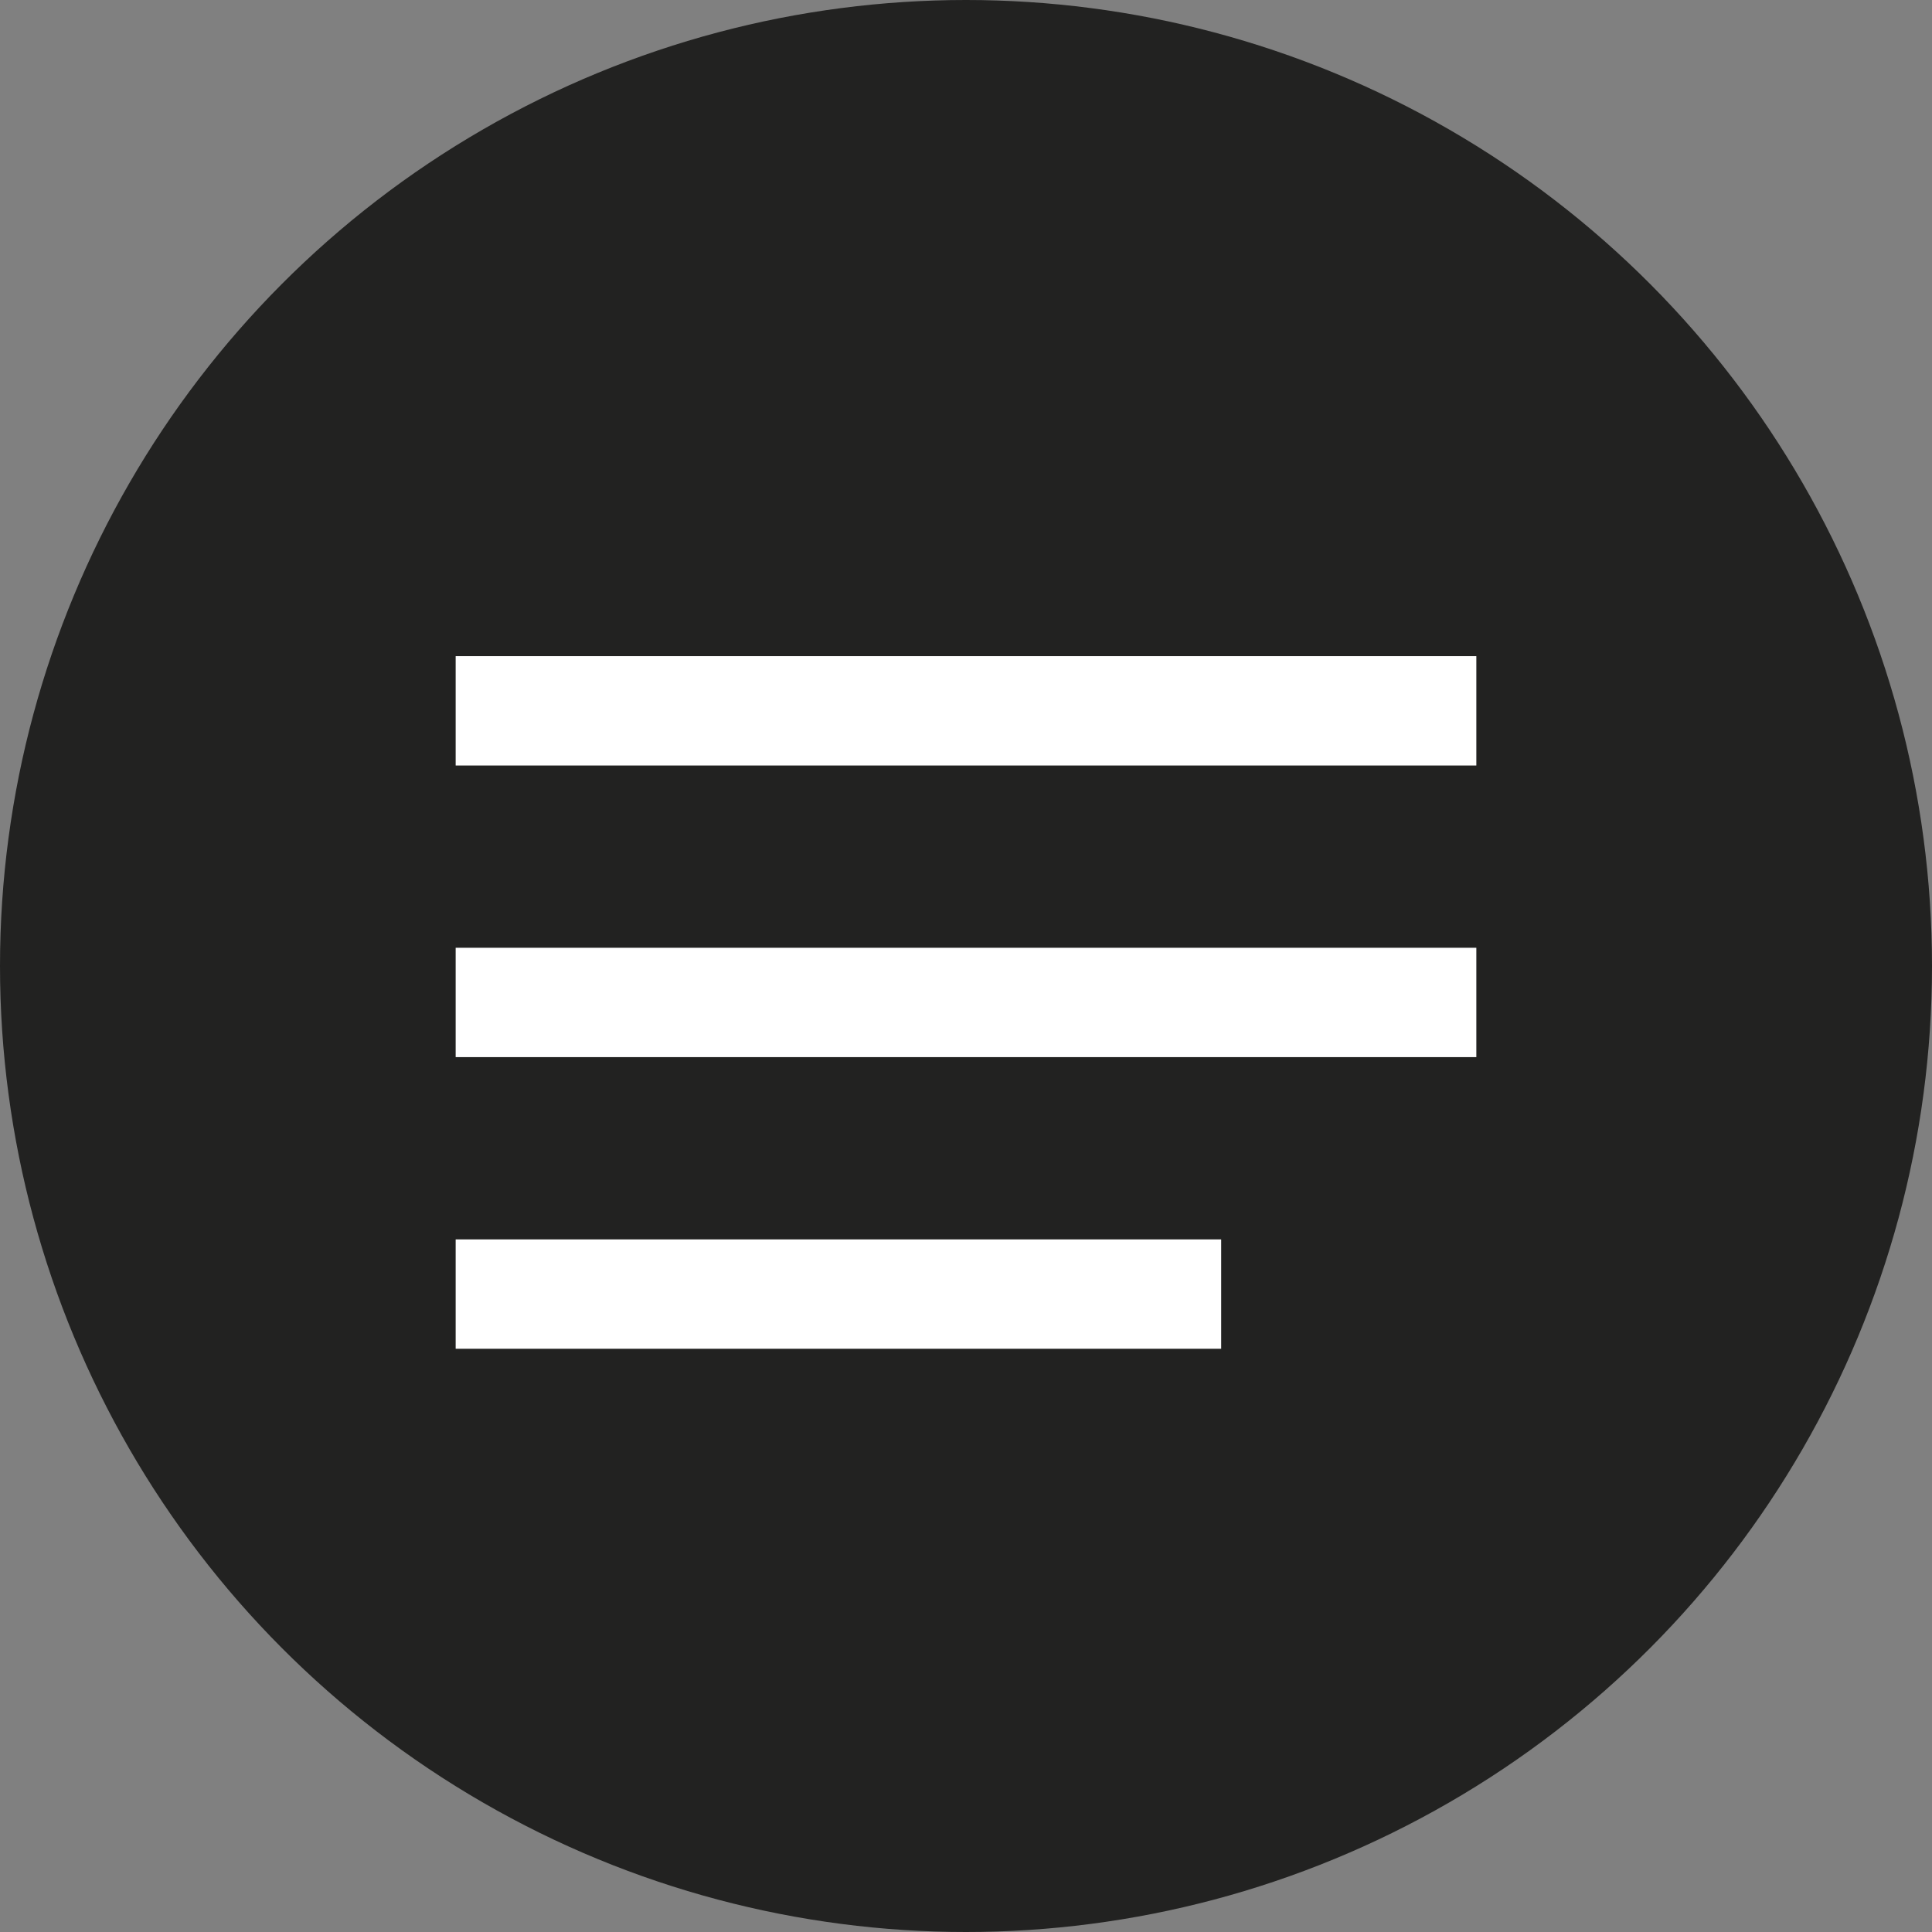 <svg id="Ebene_1" data-name="Ebene 1" xmlns="http://www.w3.org/2000/svg" viewBox="0 0 53 53"><rect x="0" y="0" width="53" height="53" fill="#808080" stroke="none"/><defs><style>.cls-1{fill:#222221;}.cls-2{fill:none;stroke:#fff;stroke-width:3px;}</style></defs><circle class="cls-1" cx="26.5" cy="26.5" r="26.5"/><line class="cls-2" x1="12.5" y1="19.5" x2="40.5" y2="19.5"/><line class="cls-2" x1="12.5" y1="27.5" x2="40.5" y2="27.5"/><line class="cls-2" x1="12.5" y1="35.5" x2="33.5" y2="35.5"/></svg>